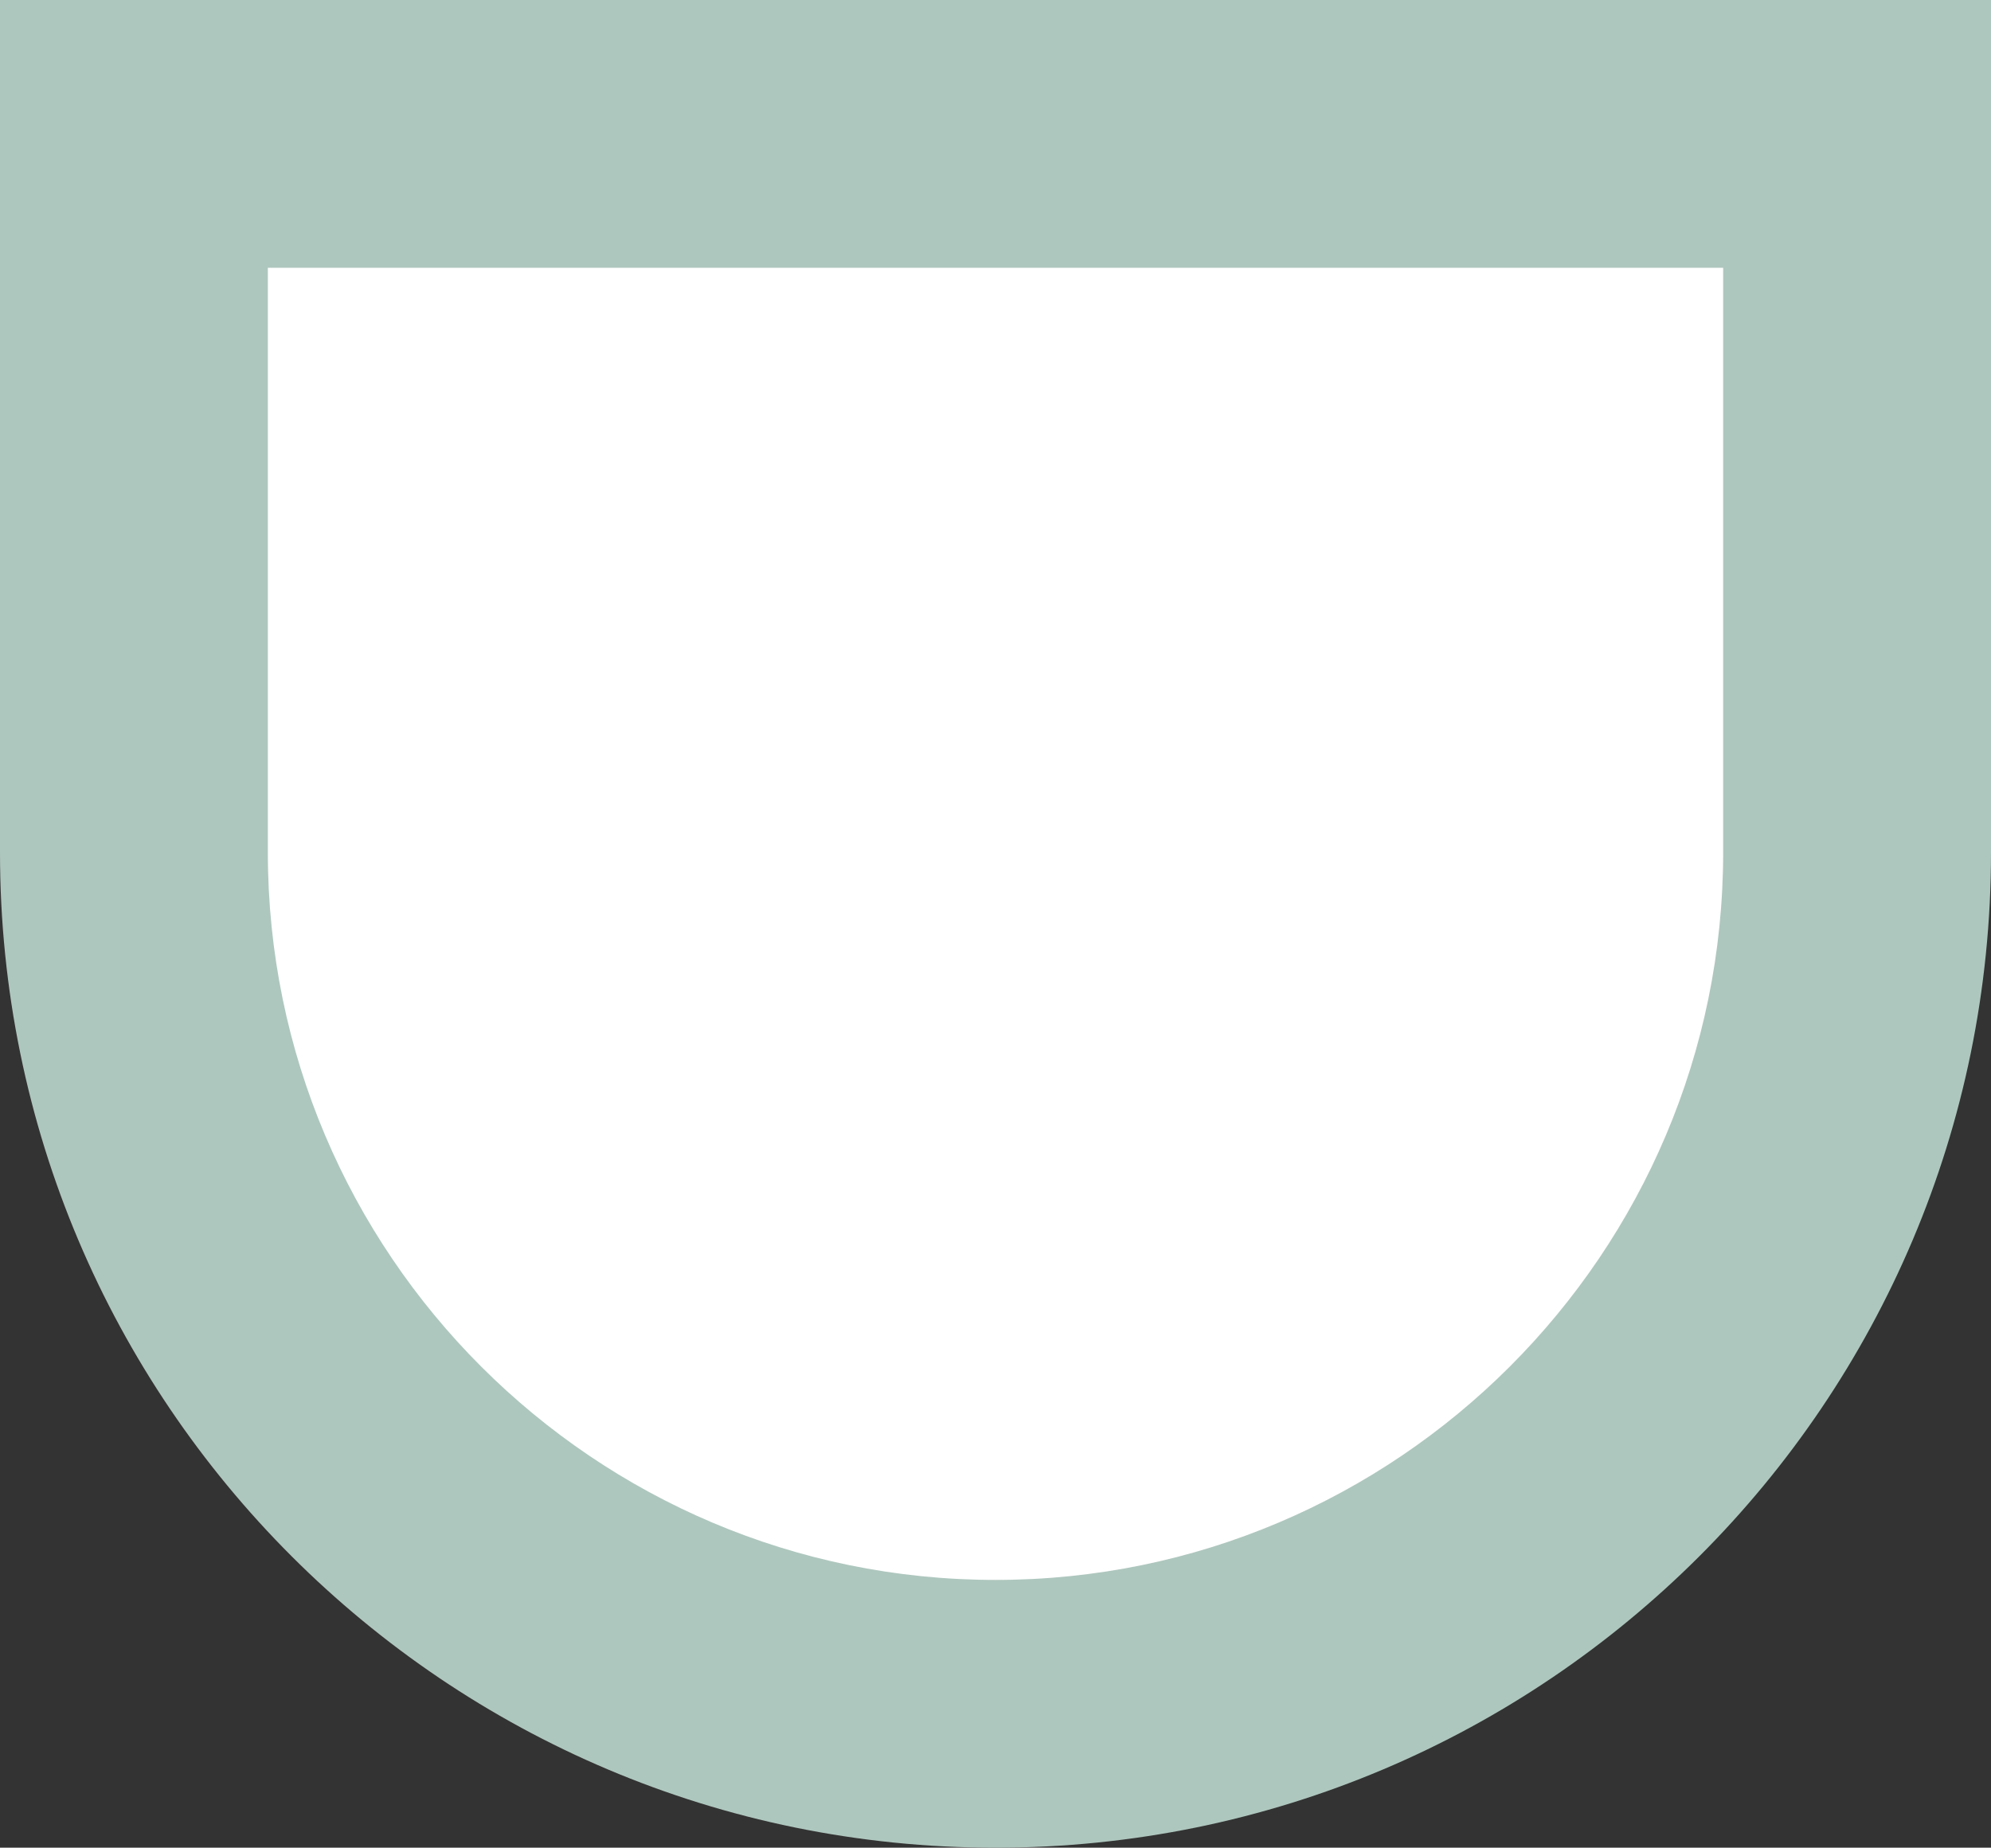 <svg id="Component_20_1" data-name="Component 20 – 1" xmlns="http://www.w3.org/2000/svg" width="446" height="414" viewBox="0 0 446 414">
  <rect x="0" y="0" width="446" height="414" fill="#333333" stroke="none"/>
  <g id="Path_38205" data-name="Path 38205" fill="#fff">
    <path d="M 223 384 C 116.579 384 30 297.421 30 191 L 30 30 L 416 30 L 416 191 C 416 297.421 329.421 384 223 384 Z" stroke="none"/>
    <path d="M 60 60 L 60 191 C 60 280.878 133.122 354 223 354 C 312.878 354 386 280.878 386 191 L 386 60 L 60 60 M 0 0 L 446 0 L 446 191 C 446 314.16 346.16 414 223 414 C 99.84 414 0 314.16 0 191 L 0 0 Z" stroke="none" fill="#aec7be"/>
  </g>
</svg>
